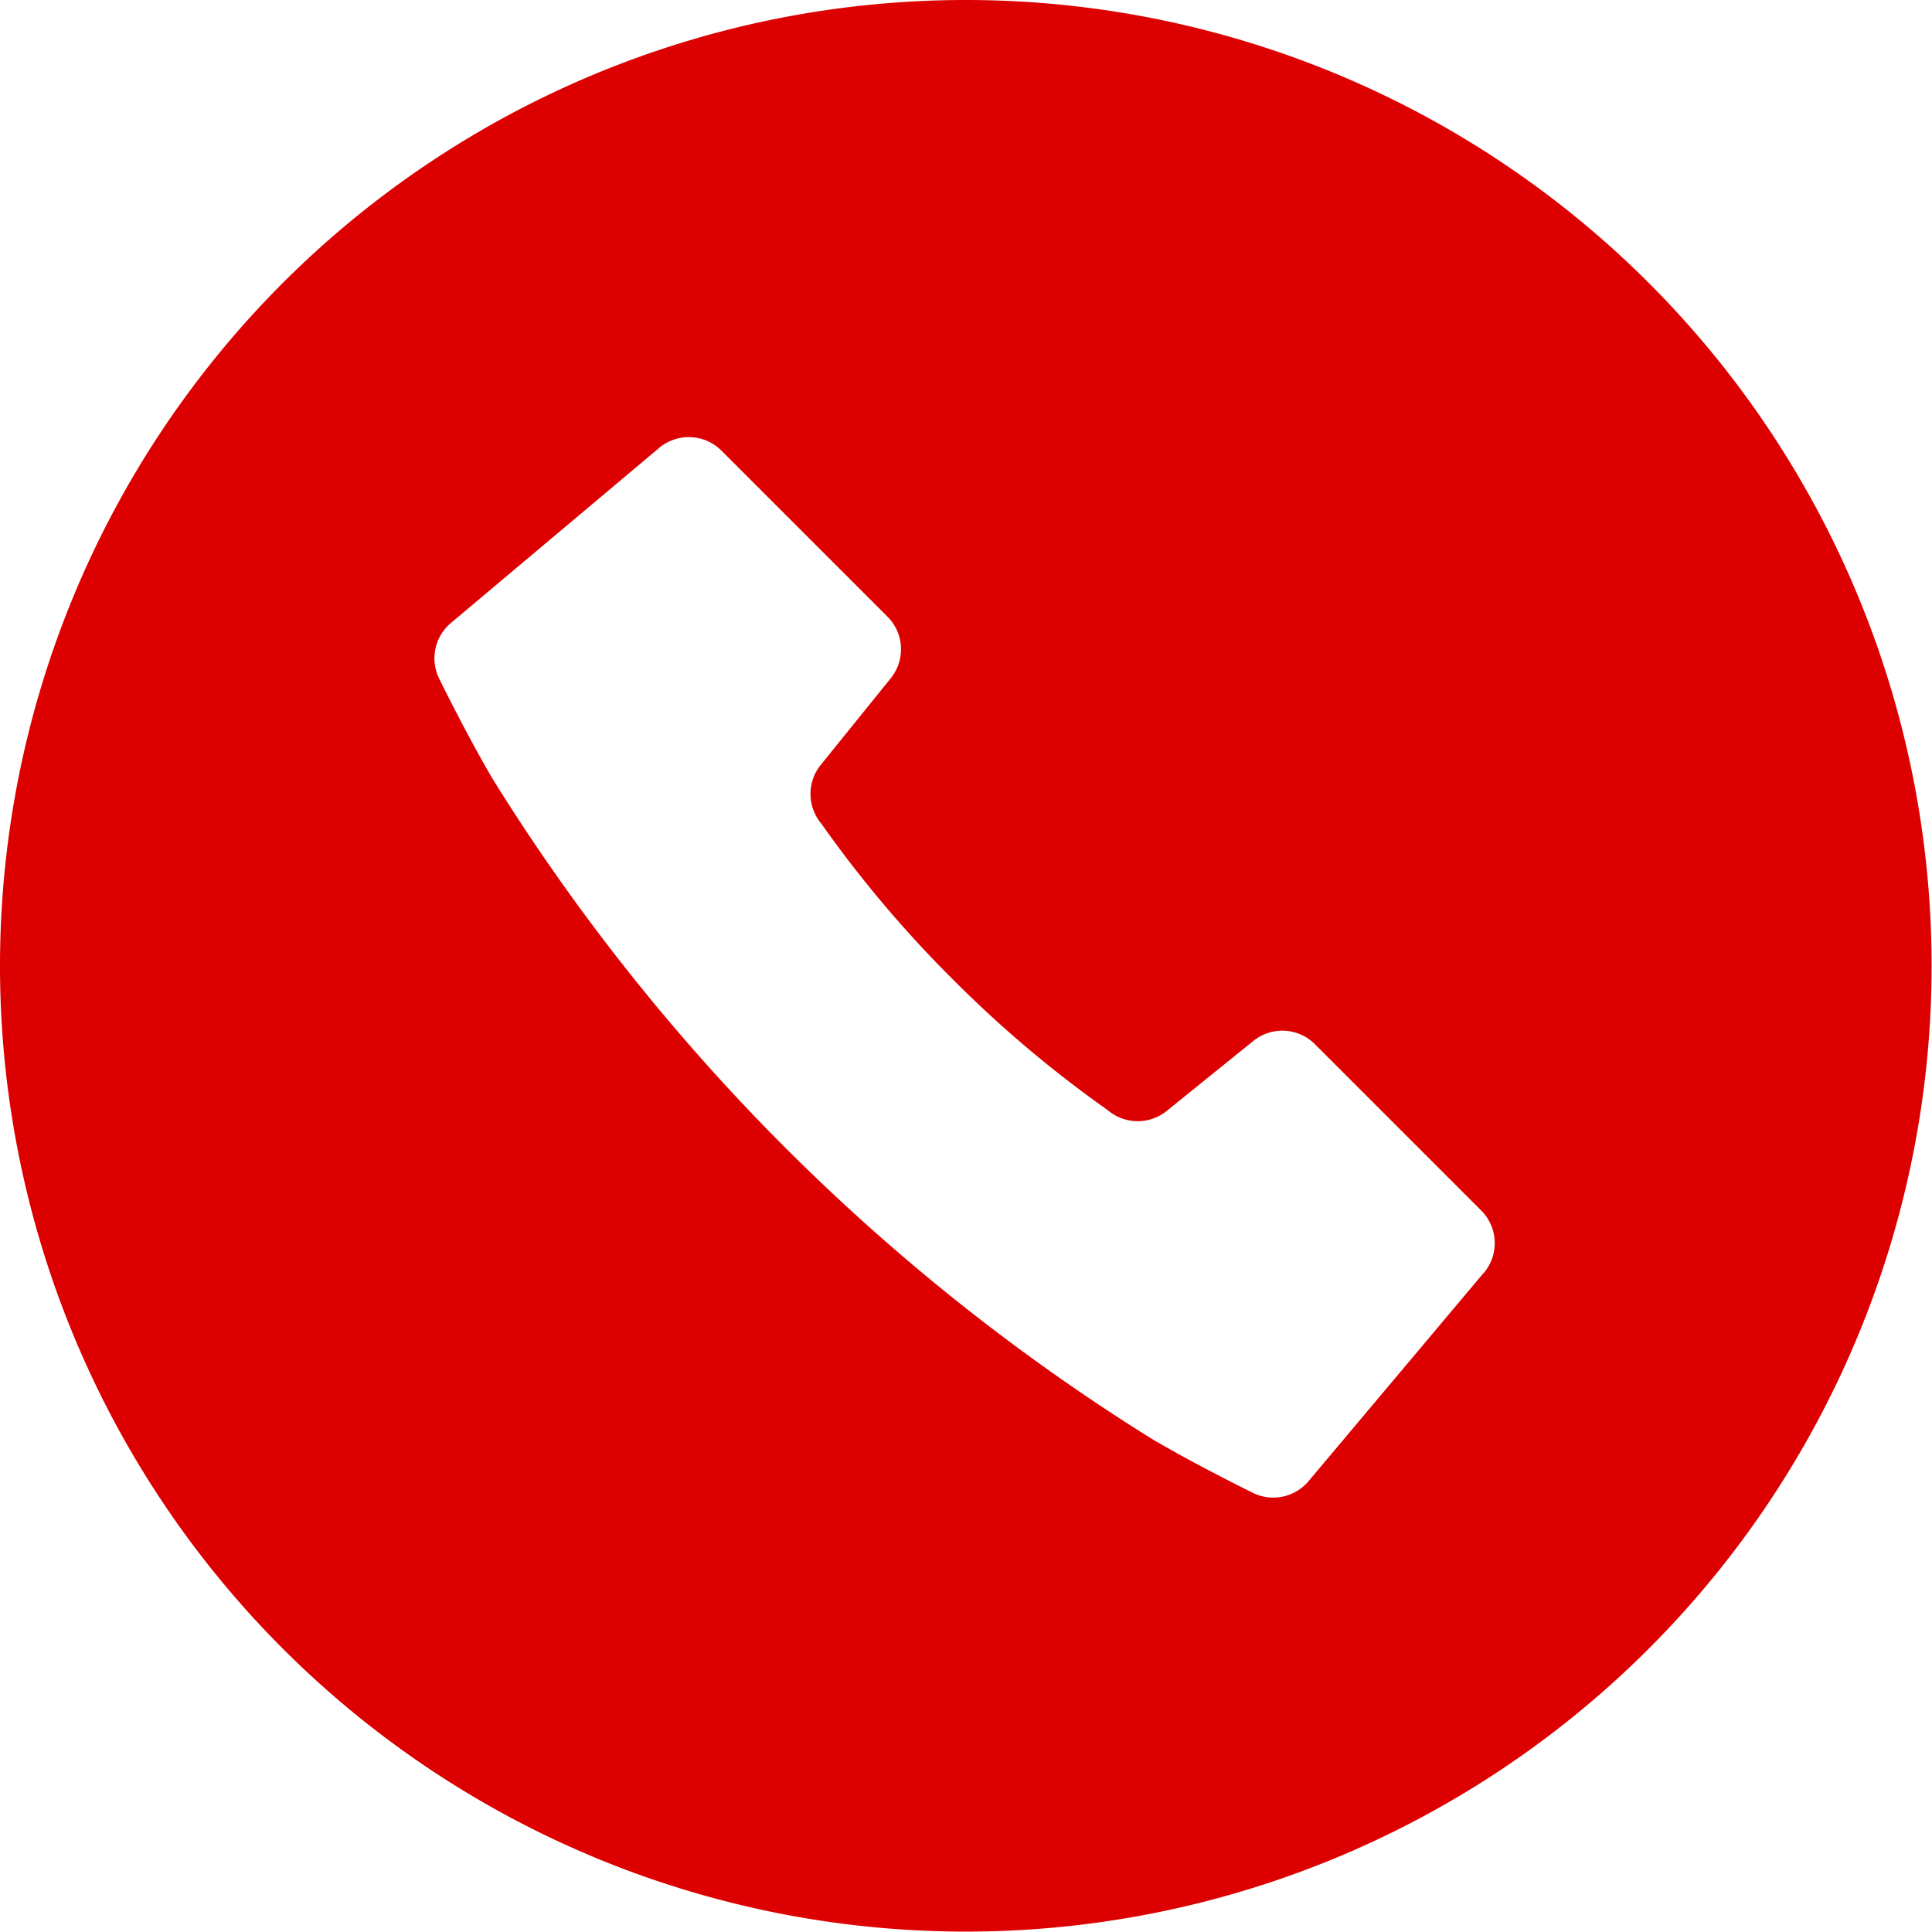 <svg id="白抜きの電話アイコン_1" data-name="白抜きの電話アイコン 1" xmlns="http://www.w3.org/2000/svg" width="38.608" height="38.608" viewBox="0 0 38.608 38.608">
  <path id="パス_2721" data-name="パス 2721" d="M19.3,0a19.3,19.3,0,1,0,19.3,19.3A19.3,19.3,0,0,0,19.3,0Zm10.35,25.435-3.5,4.163a.921.921,0,0,1-1.141.22s-1.142-.56-2.017-1.08a41.113,41.113,0,0,1-7.313-5.817A41.143,41.143,0,0,1,9.87,15.607c-.52-.874-1.079-2.016-1.079-2.016A.922.922,0,0,1,9.01,12.45l4.163-3.5a.923.923,0,0,1,1.244.055l3.318,3.318a.921.921,0,0,1,.066,1.23l-1.4,1.733a.921.921,0,0,0,.012,1.173,23.444,23.444,0,0,0,2.622,3.106,23.436,23.436,0,0,0,3.106,2.623.922.922,0,0,0,1.173.013l1.733-1.4a.92.92,0,0,1,1.23.066L29.6,24.19A.922.922,0,0,1,29.654,25.435Z" fill="#d00"/>
</svg>
